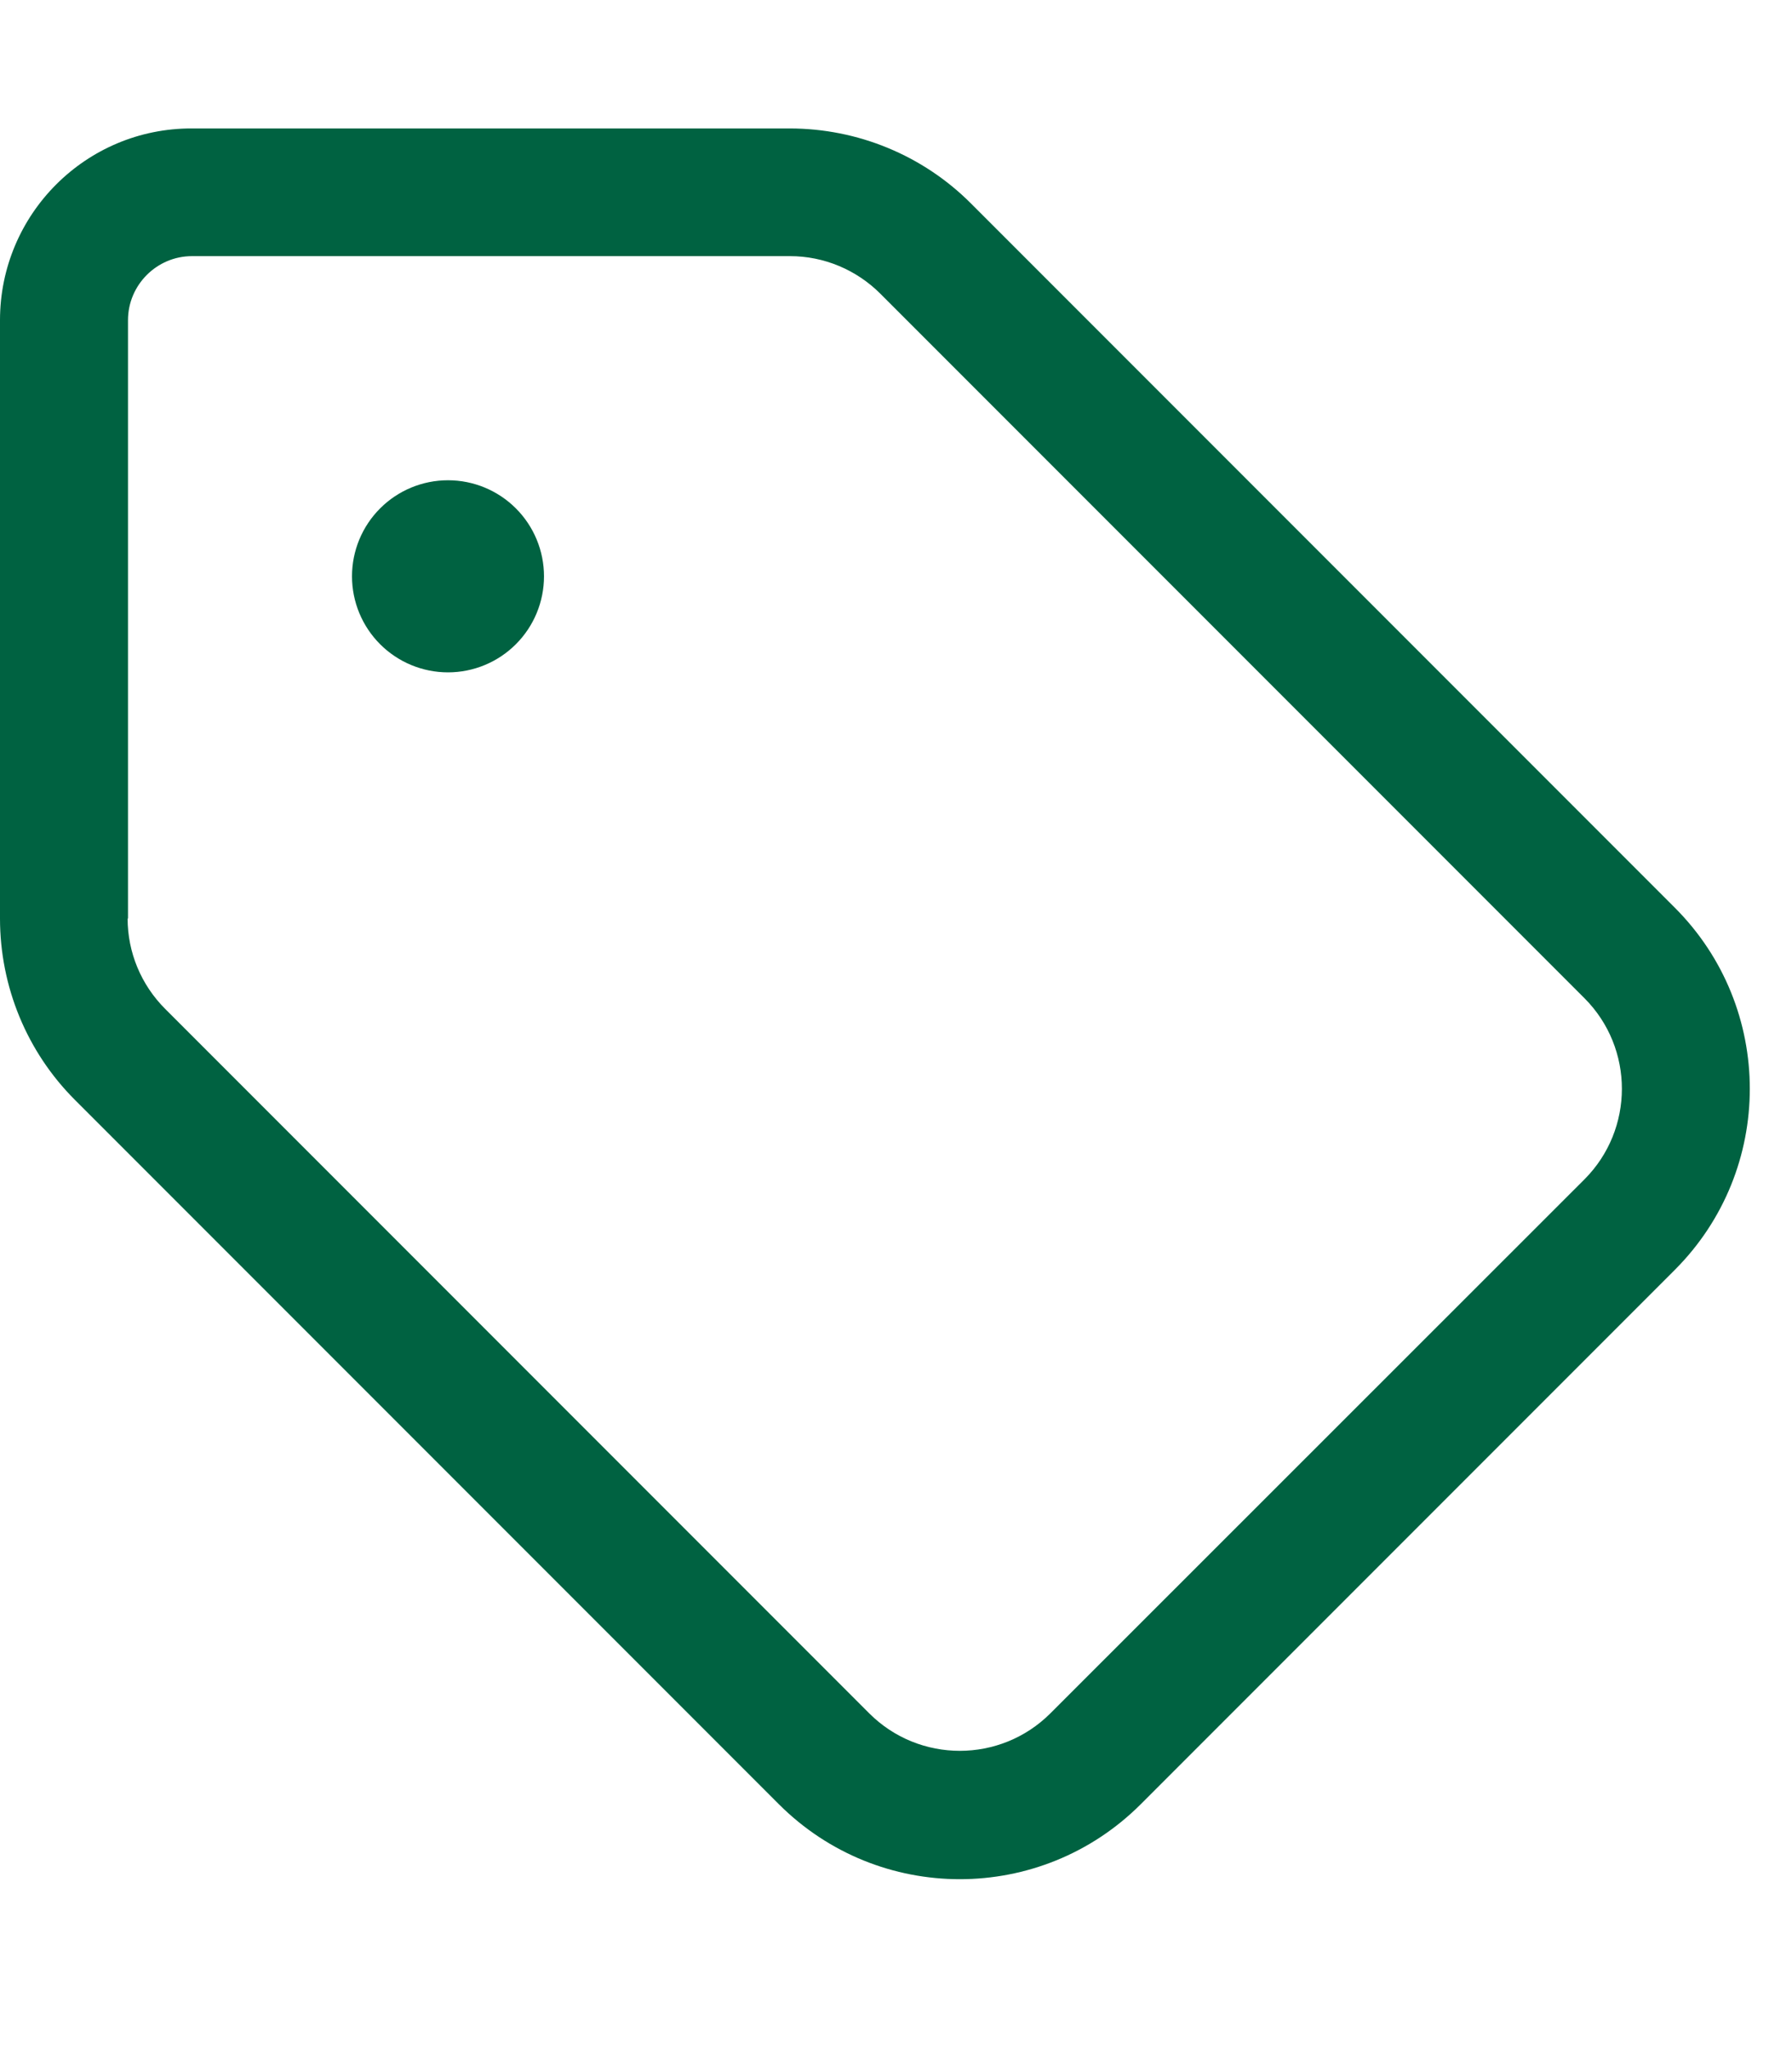 <svg width="42" height="48" viewBox="0 0 42 48" fill="none" xmlns="http://www.w3.org/2000/svg">
<path d="M3 21.516V7.5C3 6.675 3.675 6 4.5 6H18.516C19.312 6 20.072 6.319 20.634 6.881L37.134 23.381C38.306 24.553 38.306 26.456 37.134 27.628L24.619 40.134C23.447 41.306 21.544 41.306 20.372 40.134L3.872 23.634C3.309 23.072 2.991 22.312 2.991 21.516H3ZM0 21.516C0 23.109 0.628 24.637 1.753 25.762L18.253 42.262C20.597 44.606 24.394 44.606 26.738 42.262L39.253 29.747C41.597 27.403 41.597 23.606 39.253 21.262L22.753 4.762C21.628 3.637 20.1 3.009 18.506 3.009H4.5C2.016 3 0 5.016 0 7.5V21.516ZM10.5 15.75C11.097 15.75 11.669 15.513 12.091 15.091C12.513 14.669 12.75 14.097 12.75 13.5C12.75 12.903 12.513 12.331 12.091 11.909C11.669 11.487 11.097 11.25 10.5 11.25C9.903 11.25 9.331 11.487 8.909 11.909C8.487 12.331 8.25 12.903 8.25 13.5C8.25 14.097 8.487 14.669 8.909 15.091C9.331 15.513 9.903 15.75 10.5 15.75Z" fill="#006241"/>
</svg>

